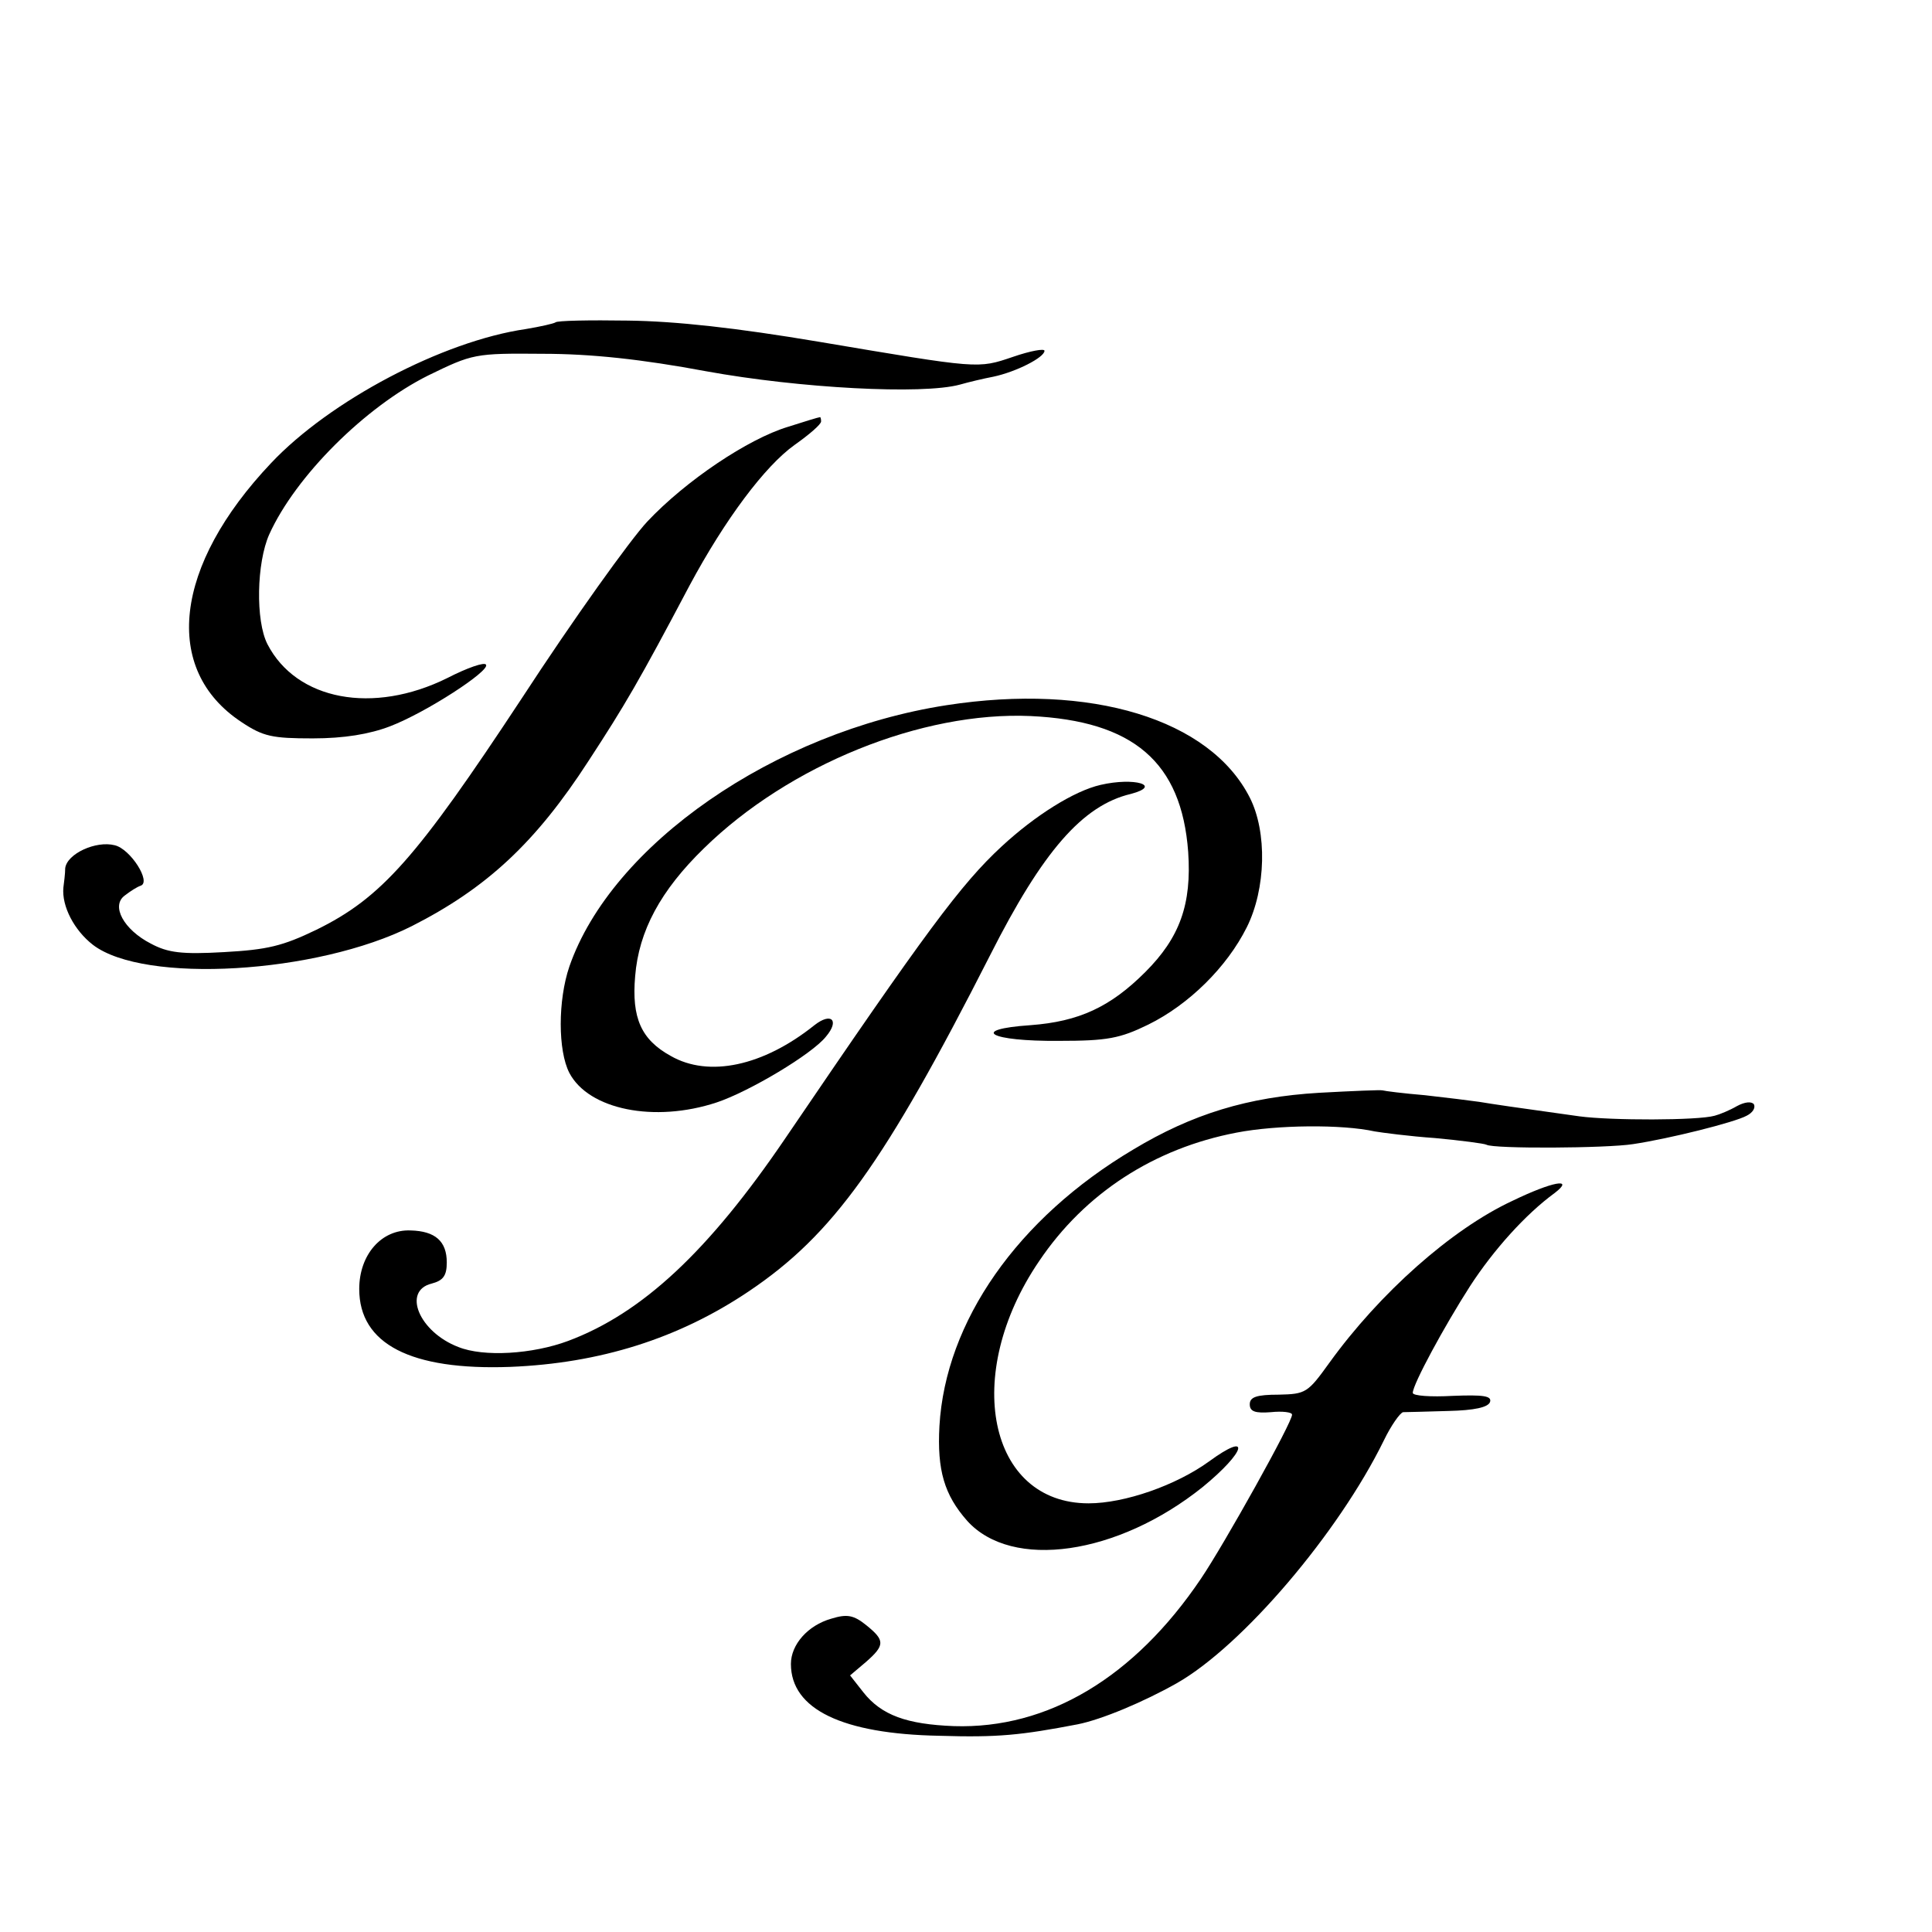 <?xml version="1.0" standalone="no"?>
<!DOCTYPE svg PUBLIC "-//W3C//DTD SVG 20010904//EN"
 "http://www.w3.org/TR/2001/REC-SVG-20010904/DTD/svg10.dtd">
<svg version="1.0" xmlns="http://www.w3.org/2000/svg"
 width="16pt" height="16pt" viewBox="0 0 16 16"
 preserveAspectRatio="xMidYMid meet">
<g transform="translate(0,16) scale(0.005,-0.005)"
fill="#000000" stroke="none">
<path d="M920 2666 c-3 -2 -25 -7 -49 -11 -138 -20 -325 -119 -422 -222 -161
-170 -181 -342 -49 -429 36 -24 51 -27 118 -27 52 0 94 7 128 20 60 23 166 92
159 102 -2 5 -31 -5 -64 -22 -123 -61 -250 -37 -298 56 -20 39 -18 135 3 182
44 97 159 211 263 263 74 36 77 37 190 36 80 0 164 -9 271 -29 154 -28 358
-39 420 -22 14 4 39 10 55 13 38 8 85 32 85 43 0 4 -23 0 -52 -10 -59 -20 -55
-20 -322 25 -137 23 -236 34 -316 35 -63 1 -118 0 -120 -3z"/>
<path d="M1305 2493 c-66 -20 -169 -89 -233 -157 -28 -30 -122 -161 -208 -293
-174 -264 -232 -330 -340 -383 -56 -27 -81 -33 -153 -37 -70 -4 -93 -1 -121
14 -45 23 -67 63 -43 80 9 7 20 14 26 16 18 6 -17 61 -43 67 -31 8 -79 -14
-82 -38 0 -9 -2 -24 -3 -32 -3 -31 18 -71 49 -95 85 -65 371 -48 528 31 124
63 205 138 293 274 60 92 83 131 167 290 59 110 125 198 174 233 24 17 44 34
44 39 0 4 -1 8 -2 7 -2 0 -25 -7 -53 -16z"/>
<path d="M1568 2032 c-285 -44 -555 -231 -625 -433 -19 -56 -19 -139 0 -176
32 -61 141 -83 244 -49 54 18 158 80 181 109 23 27 9 41 -19 19 -85 -68 -175
-87 -238 -51 -49 27 -65 63 -59 132 6 75 42 142 114 212 141 138 361 227 541
219 170 -8 250 -76 261 -225 6 -87 -14 -142 -71 -199 -58 -58 -110 -82 -190
-88 -103 -7 -68 -27 47 -26 80 0 101 4 148 27 67 33 130 95 163 161 32 64 34
158 5 215 -66 130 -263 190 -502 153z"/>
<path d="M1823 1900 c-44 -10 -109 -51 -164 -102 -67 -62 -125 -140 -358 -483
-127 -187 -237 -290 -360 -336 -59 -22 -140 -27 -182 -10 -65 25 -93 93 -44
105 19 5 25 13 25 35 0 35 -19 52 -60 53 -48 2 -85 -40 -85 -97 0 -91 85 -135
250 -129 149 6 279 47 395 125 140 94 225 213 400 557 87 172 153 248 233 267
53 14 6 28 -50 15z"/>
<path d="M2185 1390 c-118 -7 -210 -35 -308 -94 -192 -114 -311 -285 -321
-458 -4 -73 8 -114 46 -157 74 -82 249 -57 390 56 72 59 81 94 10 42 -54 -39
-139 -69 -199 -69 -166 0 -210 213 -82 401 76 113 191 187 327 213 67 13 175
14 229 2 12 -2 57 -8 100 -11 43 -4 81 -9 85 -11 11 -7 199 -6 243 1 60 9 168
36 188 47 10 5 15 13 12 19 -4 5 -15 4 -28 -3 -12 -7 -29 -14 -37 -16 -28 -8
-172 -8 -224 -1 -108 15 -142 20 -166 24 -14 2 -54 7 -90 11 -36 3 -67 7 -70
8 -3 1 -50 -1 -105 -4z"/>
<path d="M2505 1211 c-101 -47 -220 -153 -303 -268 -36 -50 -39 -52 -84 -53
-37 0 -48 -4 -48 -16 0 -12 9 -15 35 -13 19 2 35 0 35 -4 2 -10 -113 -216
-151 -272 -110 -163 -253 -249 -409 -244 -78 3 -120 18 -150 56 l-22 28 26 22
c32 28 32 36 1 61 -21 17 -32 19 -58 11 -39 -11 -67 -43 -67 -75 0 -75 85
-116 246 -119 97 -3 135 1 229 19 40 8 109 37 164 68 109 62 268 249 343 402
12 25 27 46 32 47 6 0 40 1 75 2 43 1 66 6 69 15 3 10 -11 12 -62 10 -36 -2
-66 0 -66 5 0 14 52 110 95 177 39 60 92 119 140 154 34 26 -4 19 -70 -13z"/>
</g>
</svg>
